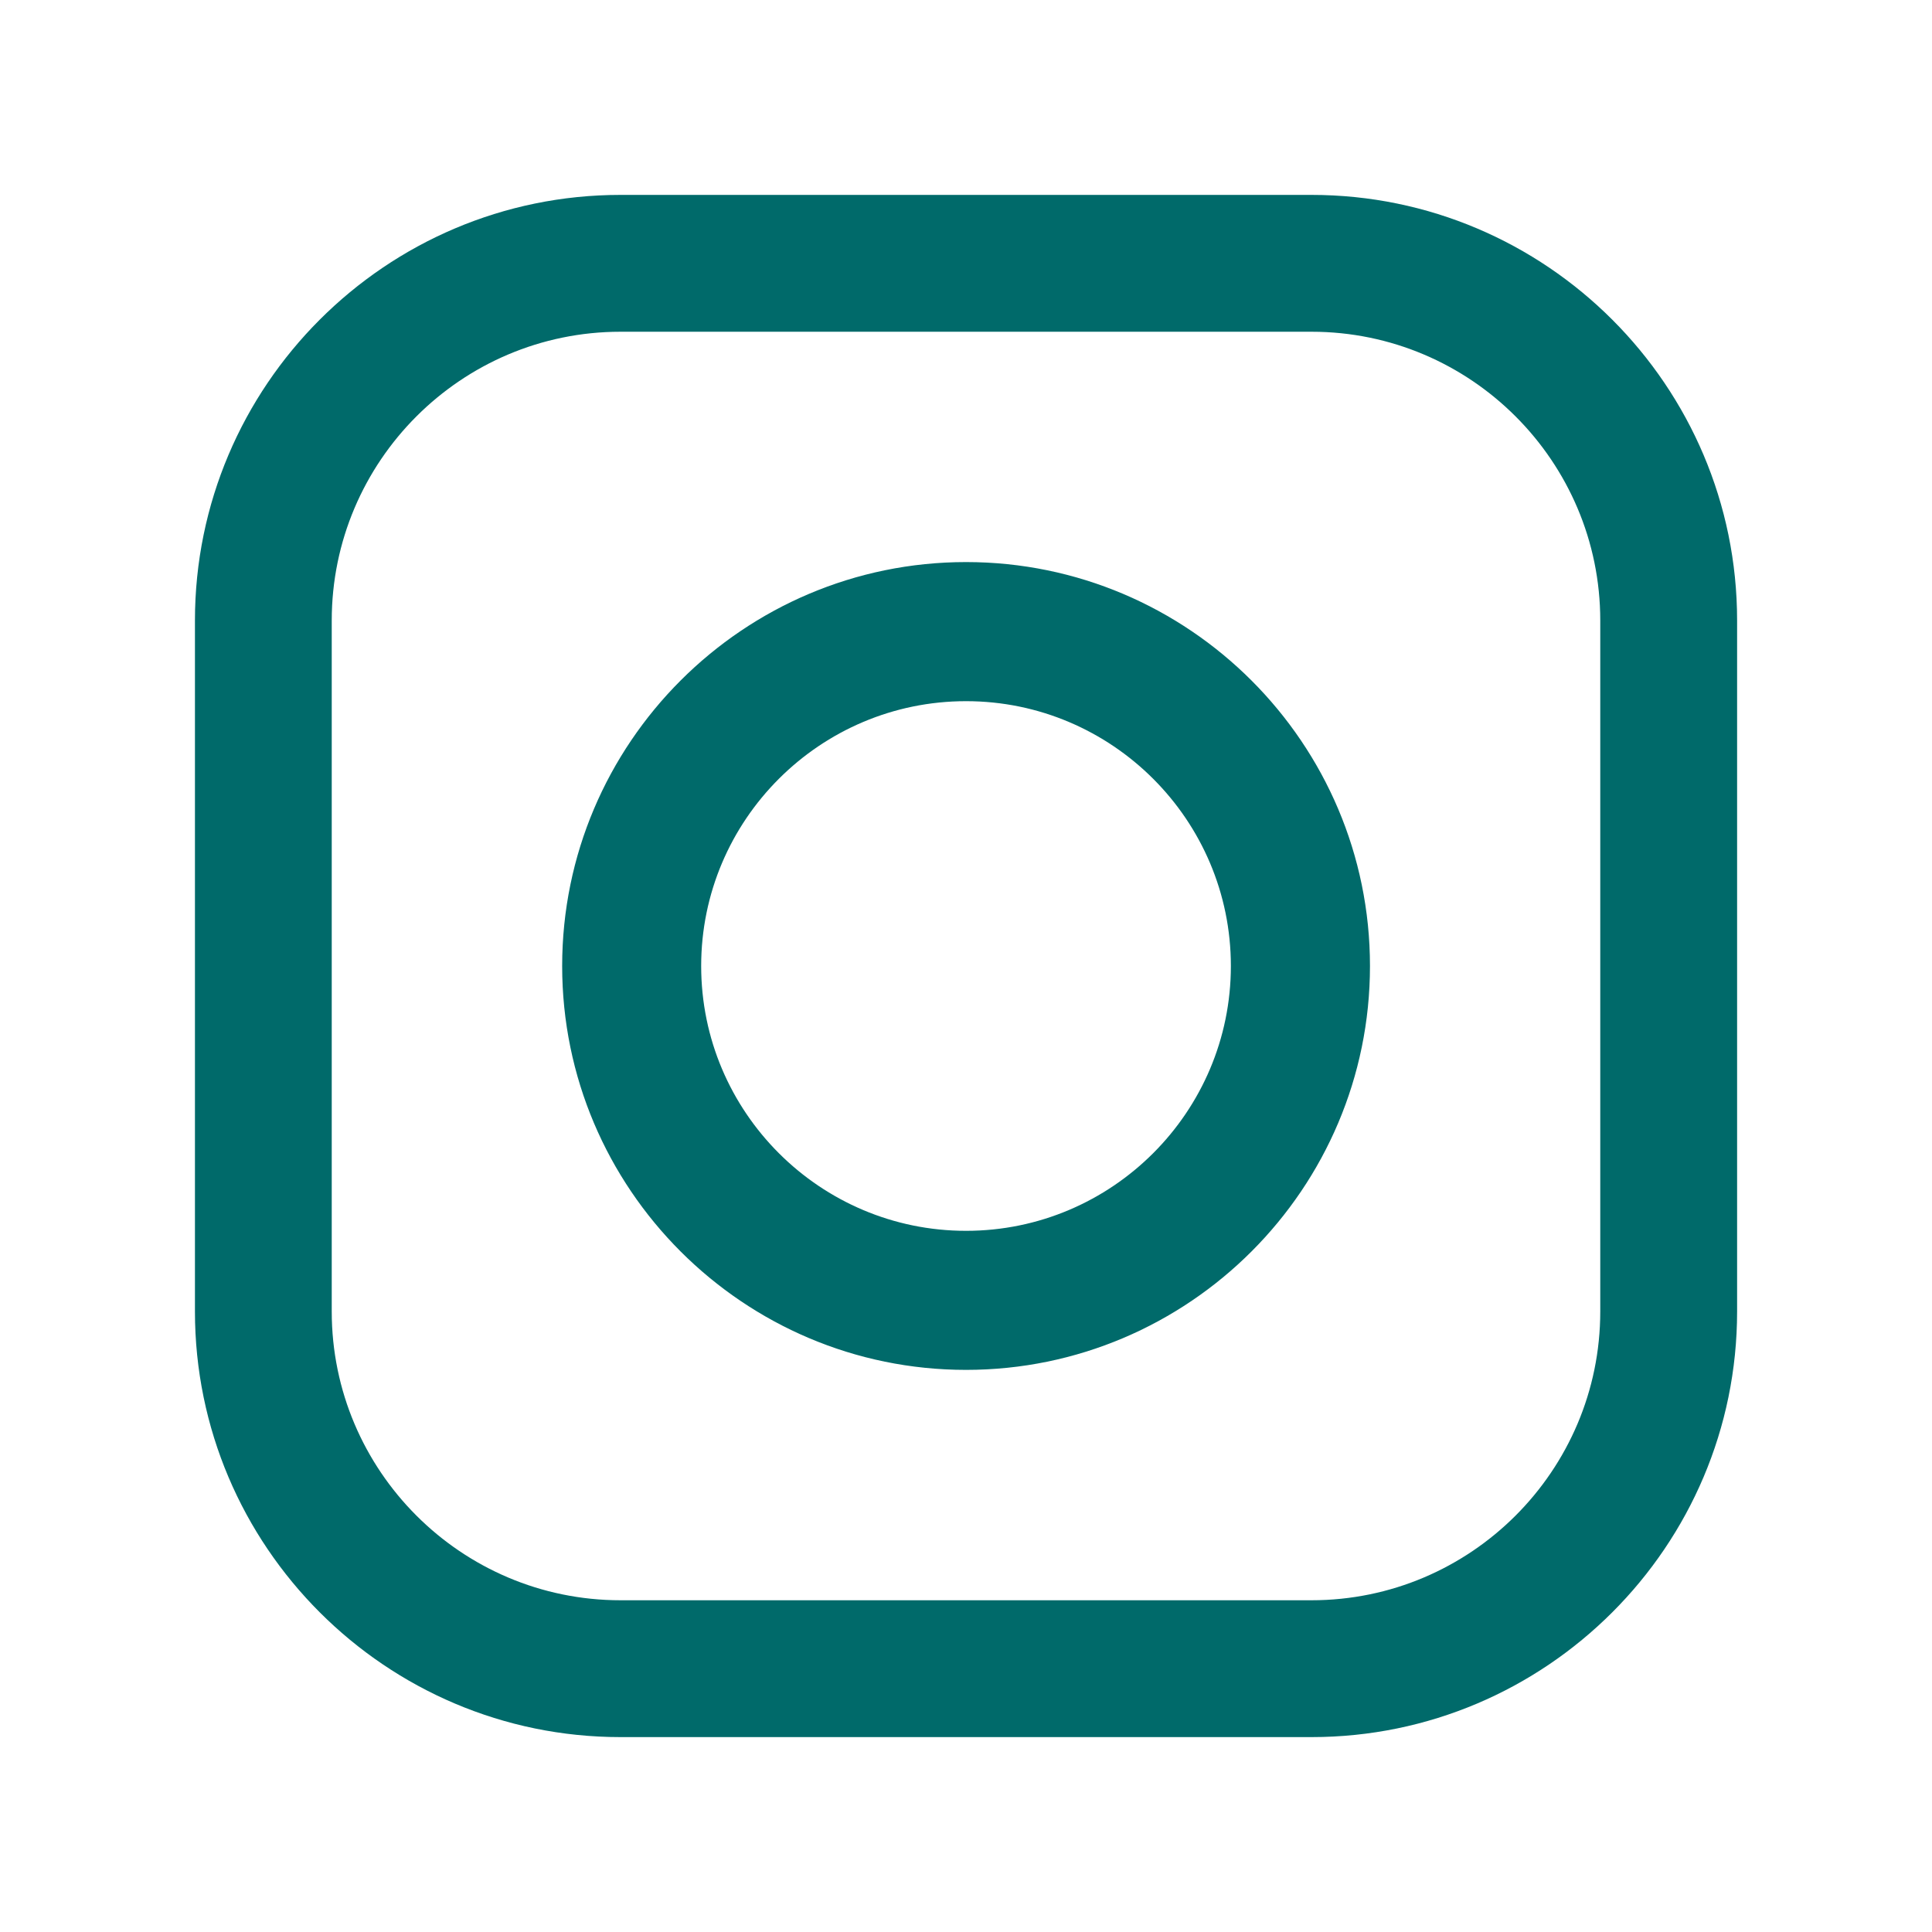 <svg width="41" height="41" viewBox="0 0 41 41" fill="none" xmlns="http://www.w3.org/2000/svg">
<path fill-rule="evenodd" clip-rule="evenodd" d="M13.168 4.136H27.832C32.812 4.136 36.864 8.188 36.864 13.168V27.832C36.864 32.812 32.812 36.864 27.832 36.864H13.168C8.188 36.864 4.137 32.812 4.137 27.832V13.168C4.137 8.188 8.188 4.136 13.168 4.136ZM27.832 33.96C31.211 33.96 33.96 31.211 33.96 27.832H33.96V13.168C33.96 9.789 31.211 7.04 27.832 7.04H13.168C9.789 7.04 7.04 9.789 7.04 13.168V27.832C7.04 31.211 9.789 33.96 13.168 33.96H27.832ZM11.93 20.5C11.93 15.774 15.775 11.928 20.501 11.928C25.227 11.928 29.073 15.774 29.073 20.5C29.073 25.226 25.227 29.071 20.501 29.071C15.775 29.071 11.93 25.226 11.93 20.5ZM14.88 20.5C14.88 23.599 17.402 26.12 20.501 26.12C23.599 26.12 26.121 23.599 26.121 20.5C26.121 17.401 23.599 14.88 20.501 14.88C17.402 14.88 14.88 17.401 14.88 20.5Z" fill="#006A6A"/>
<mask id="mask0_4714_392685" style="mask-type:luminance" maskUnits="userSpaceOnUse" x="4" y="4" width="33" height="33">
<path fill-rule="evenodd" clip-rule="evenodd" d="M13.168 4.136H27.832C32.812 4.136 36.864 8.188 36.864 13.168V27.832C36.864 32.812 32.812 36.864 27.832 36.864H13.168C8.188 36.864 4.137 32.812 4.137 27.832V13.168C4.137 8.188 8.188 4.136 13.168 4.136ZM27.832 33.96C31.211 33.96 33.96 31.211 33.96 27.832H33.96V13.168C33.96 9.789 31.211 7.04 27.832 7.04H13.168C9.789 7.04 7.04 9.789 7.04 13.168V27.832C7.04 31.211 9.789 33.96 13.168 33.96H27.832ZM11.93 20.5C11.93 15.774 15.775 11.928 20.501 11.928C25.227 11.928 29.073 15.774 29.073 20.5C29.073 25.226 25.227 29.071 20.501 29.071C15.775 29.071 11.93 25.226 11.93 20.5ZM14.88 20.5C14.88 23.599 17.402 26.12 20.501 26.12C23.599 26.12 26.121 23.599 26.121 20.5C26.121 17.401 23.599 14.88 20.501 14.88C17.402 14.88 14.88 17.401 14.88 20.5Z" fill="white"/>
</mask>
<g mask="url(#mask0_4714_392685)">
</g>
</svg>
